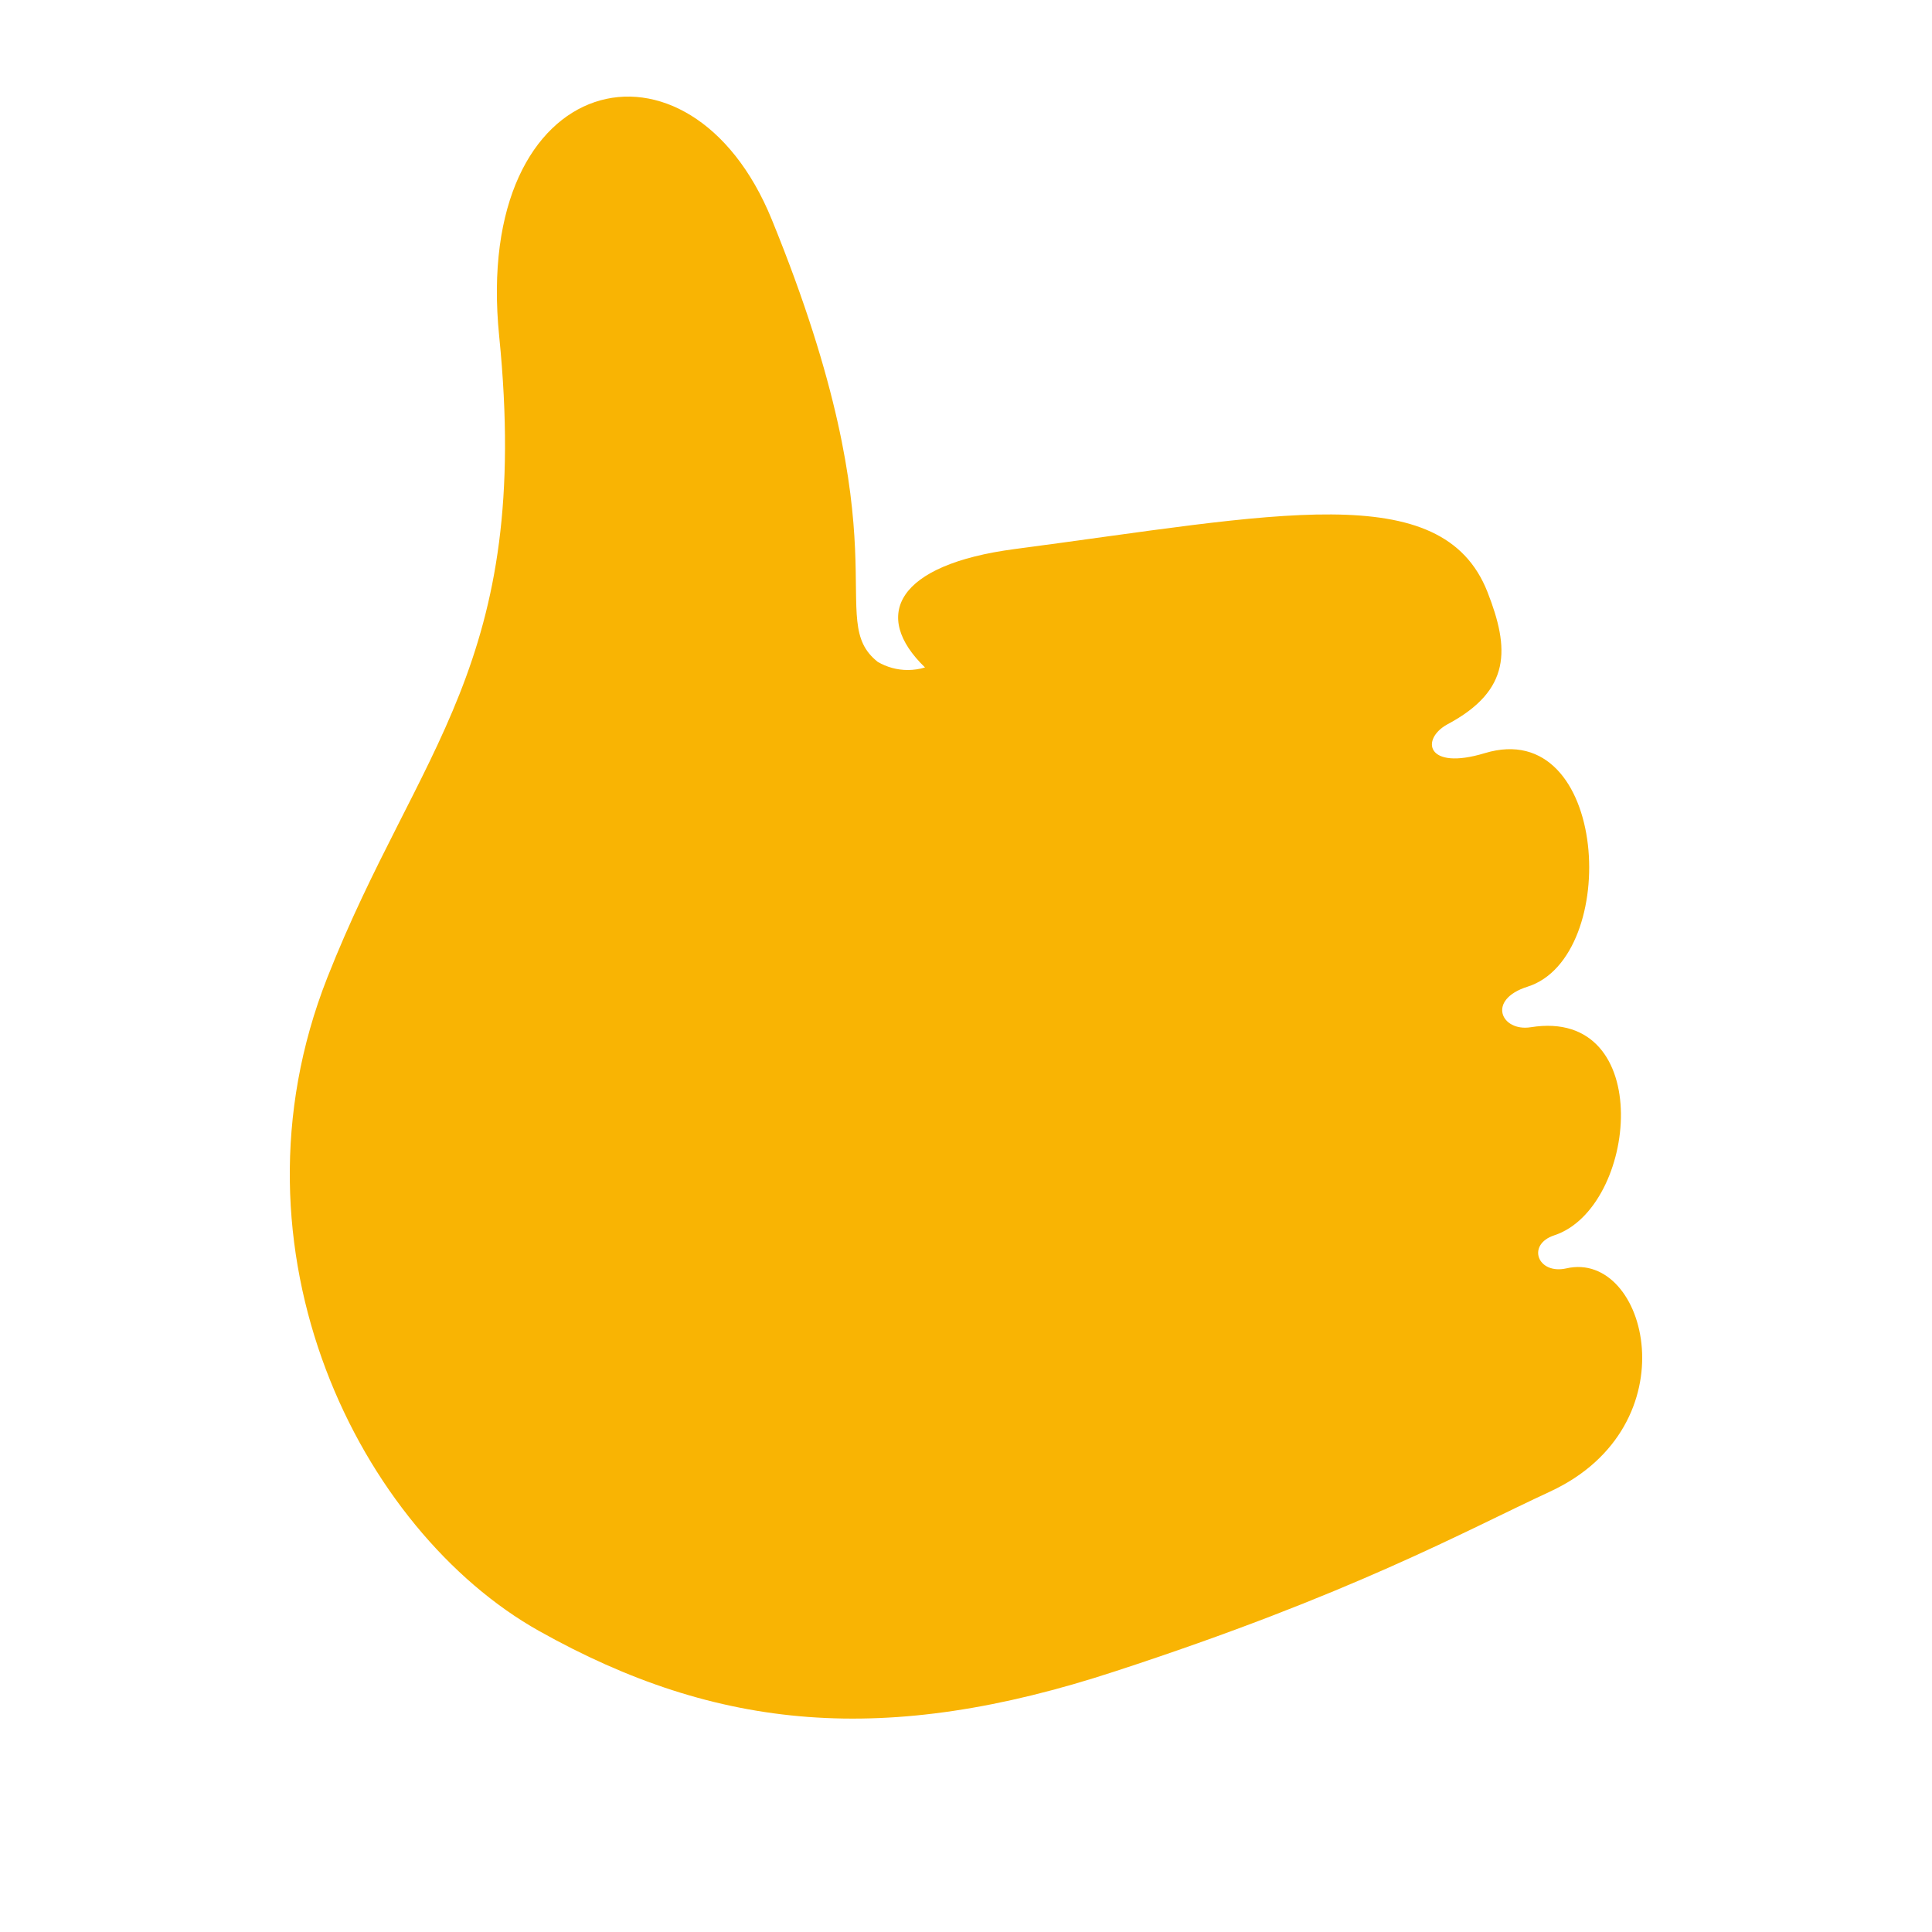 <?xml version="1.0" encoding="UTF-8"?> <svg xmlns="http://www.w3.org/2000/svg" width="106" height="106" viewBox="0 0 106 106" fill="none"><path d="M85.945 69.589C84.359 69.948 83.741 68.284 85.274 67.777C89.844 66.276 90.89 55.255 83.989 56.359C82.368 56.618 81.543 54.853 83.81 54.135C88.951 52.508 88.28 39.252 81.459 41.323C78.236 42.3 77.935 40.546 79.419 39.737C82.928 37.867 82.827 35.585 81.612 32.483C79.123 26.143 69.914 28.256 55.686 30.122C49.166 30.978 47.814 33.783 50.751 36.62C50.444 36.713 50.125 36.761 49.804 36.761C49.225 36.761 48.656 36.606 48.157 36.314C45.188 33.962 49.742 30.169 42.345 12.047C37.859 1.031 25.903 3.741 27.388 18.45C29.205 36.456 22.907 41.069 17.956 53.644C12.049 68.643 19.779 83.992 29.58 89.486C39.381 94.981 48.6 95.827 61.175 91.7C74.136 87.474 80.344 84.013 85.056 81.831C92.839 78.217 90.377 68.575 85.944 69.589H85.945Z" fill="#F9B403"></path></svg> 
